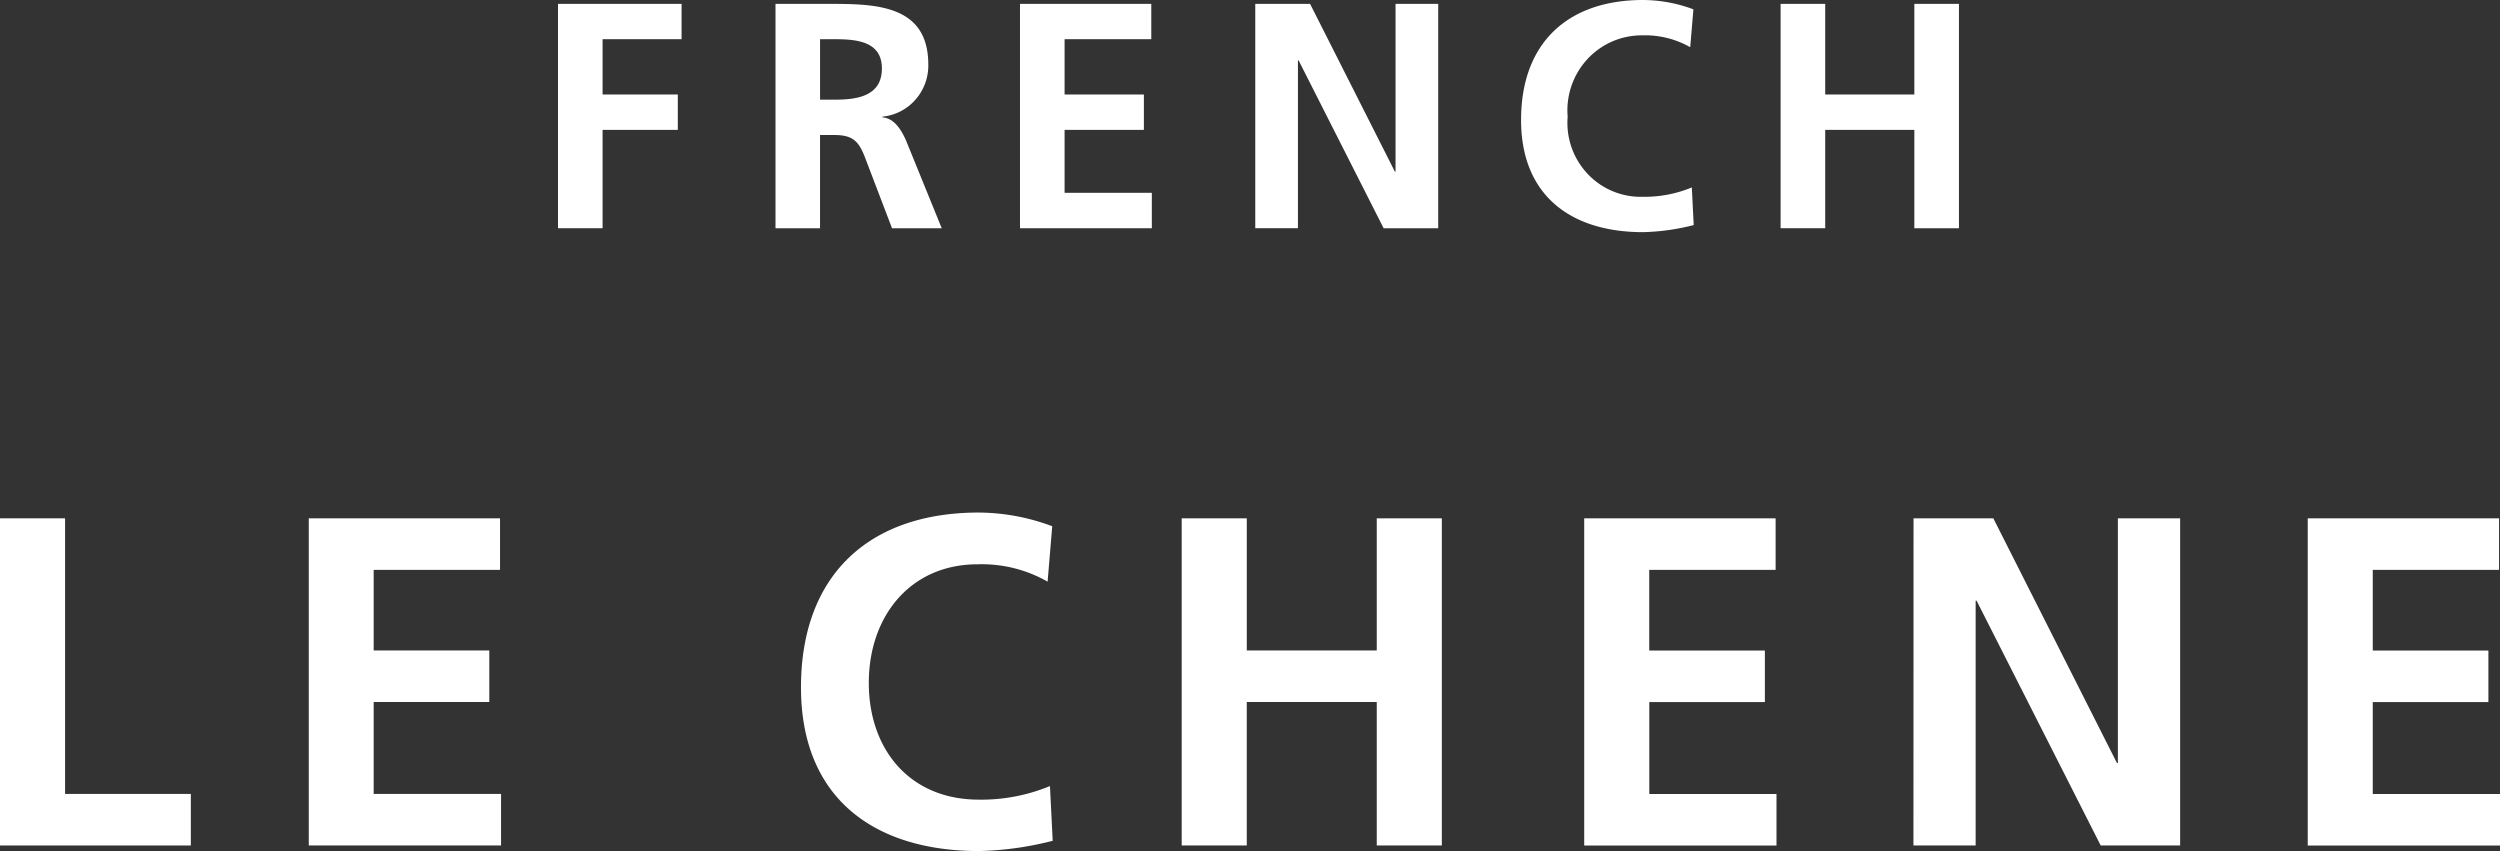 <svg id="グループ_1543" data-name="グループ 1543" xmlns="http://www.w3.org/2000/svg" width="152.33" height="51.852" viewBox="0 0 152.33 51.852">
  <rect x="0" y="0" width="152.33" height="51.852" fill="#333333" stroke="none"/>
  <path id="パス_144" data-name="パス 144" d="M0,0V19.934H11.628V16.793H3.965V0Z" transform="translate(0 31.583)" fill="#fff"/>
  <path id="パス_145" data-name="パス 145" d="M0,0V19.934H11.716V16.793H3.954v-5.6H11V8.05H3.954V3.139h7.7V0Z" transform="translate(18.814 31.583)" fill="#fff"/>
  <g id="グループ_1542" data-name="グループ 1542" transform="translate(34)">
    <g id="グループ_1541" data-name="グループ 1541">
      <path id="パス_146" data-name="パス 146" d="M15.337,20a19.662,19.662,0,0,1-4.5.625C4.441,20.621,0,17.393,0,10.652,0,3.824,4.128,0,10.836,0a12.933,12.933,0,0,1,4.472.833l-.281,3.378a8.085,8.085,0,0,0-4.272-1.058c-4.073,0-6.623,3.141-6.623,7.226,0,4.056,2.493,7.114,6.707,7.114a10.928,10.928,0,0,0,4.33-.828Z" transform="translate(14.806 31.231)" fill="#fff"/>
      <path id="パス_147" data-name="パス 147" d="M0,0H3.966V8.052h7.919V0H15.85V19.934H11.885V11.191H3.965v8.743H0Z" transform="translate(38.003 31.583)" fill="#fff"/>
      <path id="パス_148" data-name="パス 148" d="M0,0H11.663V3.141h-7.7V8.054h7.045v3.141H3.966v5.6h7.75v3.141H0Z" transform="translate(62.529 31.583)" fill="#fff"/>
      <path id="パス_149" data-name="パス 149" d="M.006,0H4.868L12.4,14.909h.057V0h3.793V19.934h-4.84L3.848,5.02H3.79V19.934H0Z" transform="translate(82.59 31.583)" fill="#fff"/>
      <path id="パス_150" data-name="パス 150" d="M0,0H11.657V3.141H3.962V8.054h7.046v3.141H3.962v5.6h7.753v3.141H0Z" transform="translate(106.615 31.583)" fill="#fff"/>
      <path id="パス_151" data-name="パス 151" d="M0,0H7.53V2.152H2.716v3.37H7.3V7.677H2.716V13.67H0Z" transform="translate(0 0.236)" fill="#fff"/>
      <path id="パス_152" data-name="パス 152" d="M0,0H2.929C5.838,0,9.31-.1,9.31,3.7a3.145,3.145,0,0,1-.783,2.137A3.088,3.088,0,0,1,6.516,6.872v.043c.743.054,1.165.8,1.437,1.406l2.176,5.35H7.1L5.47,9.4C5.082,8.382,4.727,7.99,3.588,7.99H2.713v5.681H0ZM2.715,5.836h.892c1.341,0,2.875-.2,2.875-1.9,0-1.644-1.515-1.784-2.875-1.784H2.715Z" transform="translate(13.253 0.237)" fill="#fff"/>
      <path id="パス_153" data-name="パス 153" d="M0,0H8V2.152H2.717v3.37H7.549V7.677H2.717v3.835H8.033v2.159H0Z" transform="translate(28.15 0.236)" fill="#fff"/>
      <path id="パス_154" data-name="パス 154" d="M0,0H3.34L8.507,10.223h.04V0h2.6V13.672H7.822L2.64,3.443H2.6V13.668H0Z" transform="translate(42.486 0.236)" fill="#fff"/>
      <path id="パス_155" data-name="パス 155" d="M10.519,13.714a13.681,13.681,0,0,1-3.085.432C3.052,14.146,0,11.928,0,7.307,0,2.625,2.835,0,7.434,0A8.859,8.859,0,0,1,10.5.569l-.193,2.308a5.555,5.555,0,0,0-2.93-.723A4.5,4.5,0,0,0,4.025,3.621,4.6,4.6,0,0,0,2.839,7.109a4.53,4.53,0,0,0,1.213,3.482,4.439,4.439,0,0,0,3.385,1.4,7.508,7.508,0,0,0,2.967-.57Z" transform="translate(58.682)" fill="#fff"/>
      <path id="パス_156" data-name="パス 156" d="M0,0H2.718V5.522H8.149V0h2.718V13.672H8.149V7.677H2.718V13.67H0Z" transform="translate(74.496 0.236)" fill="#fff"/>
    </g>
  </g>
</svg>
